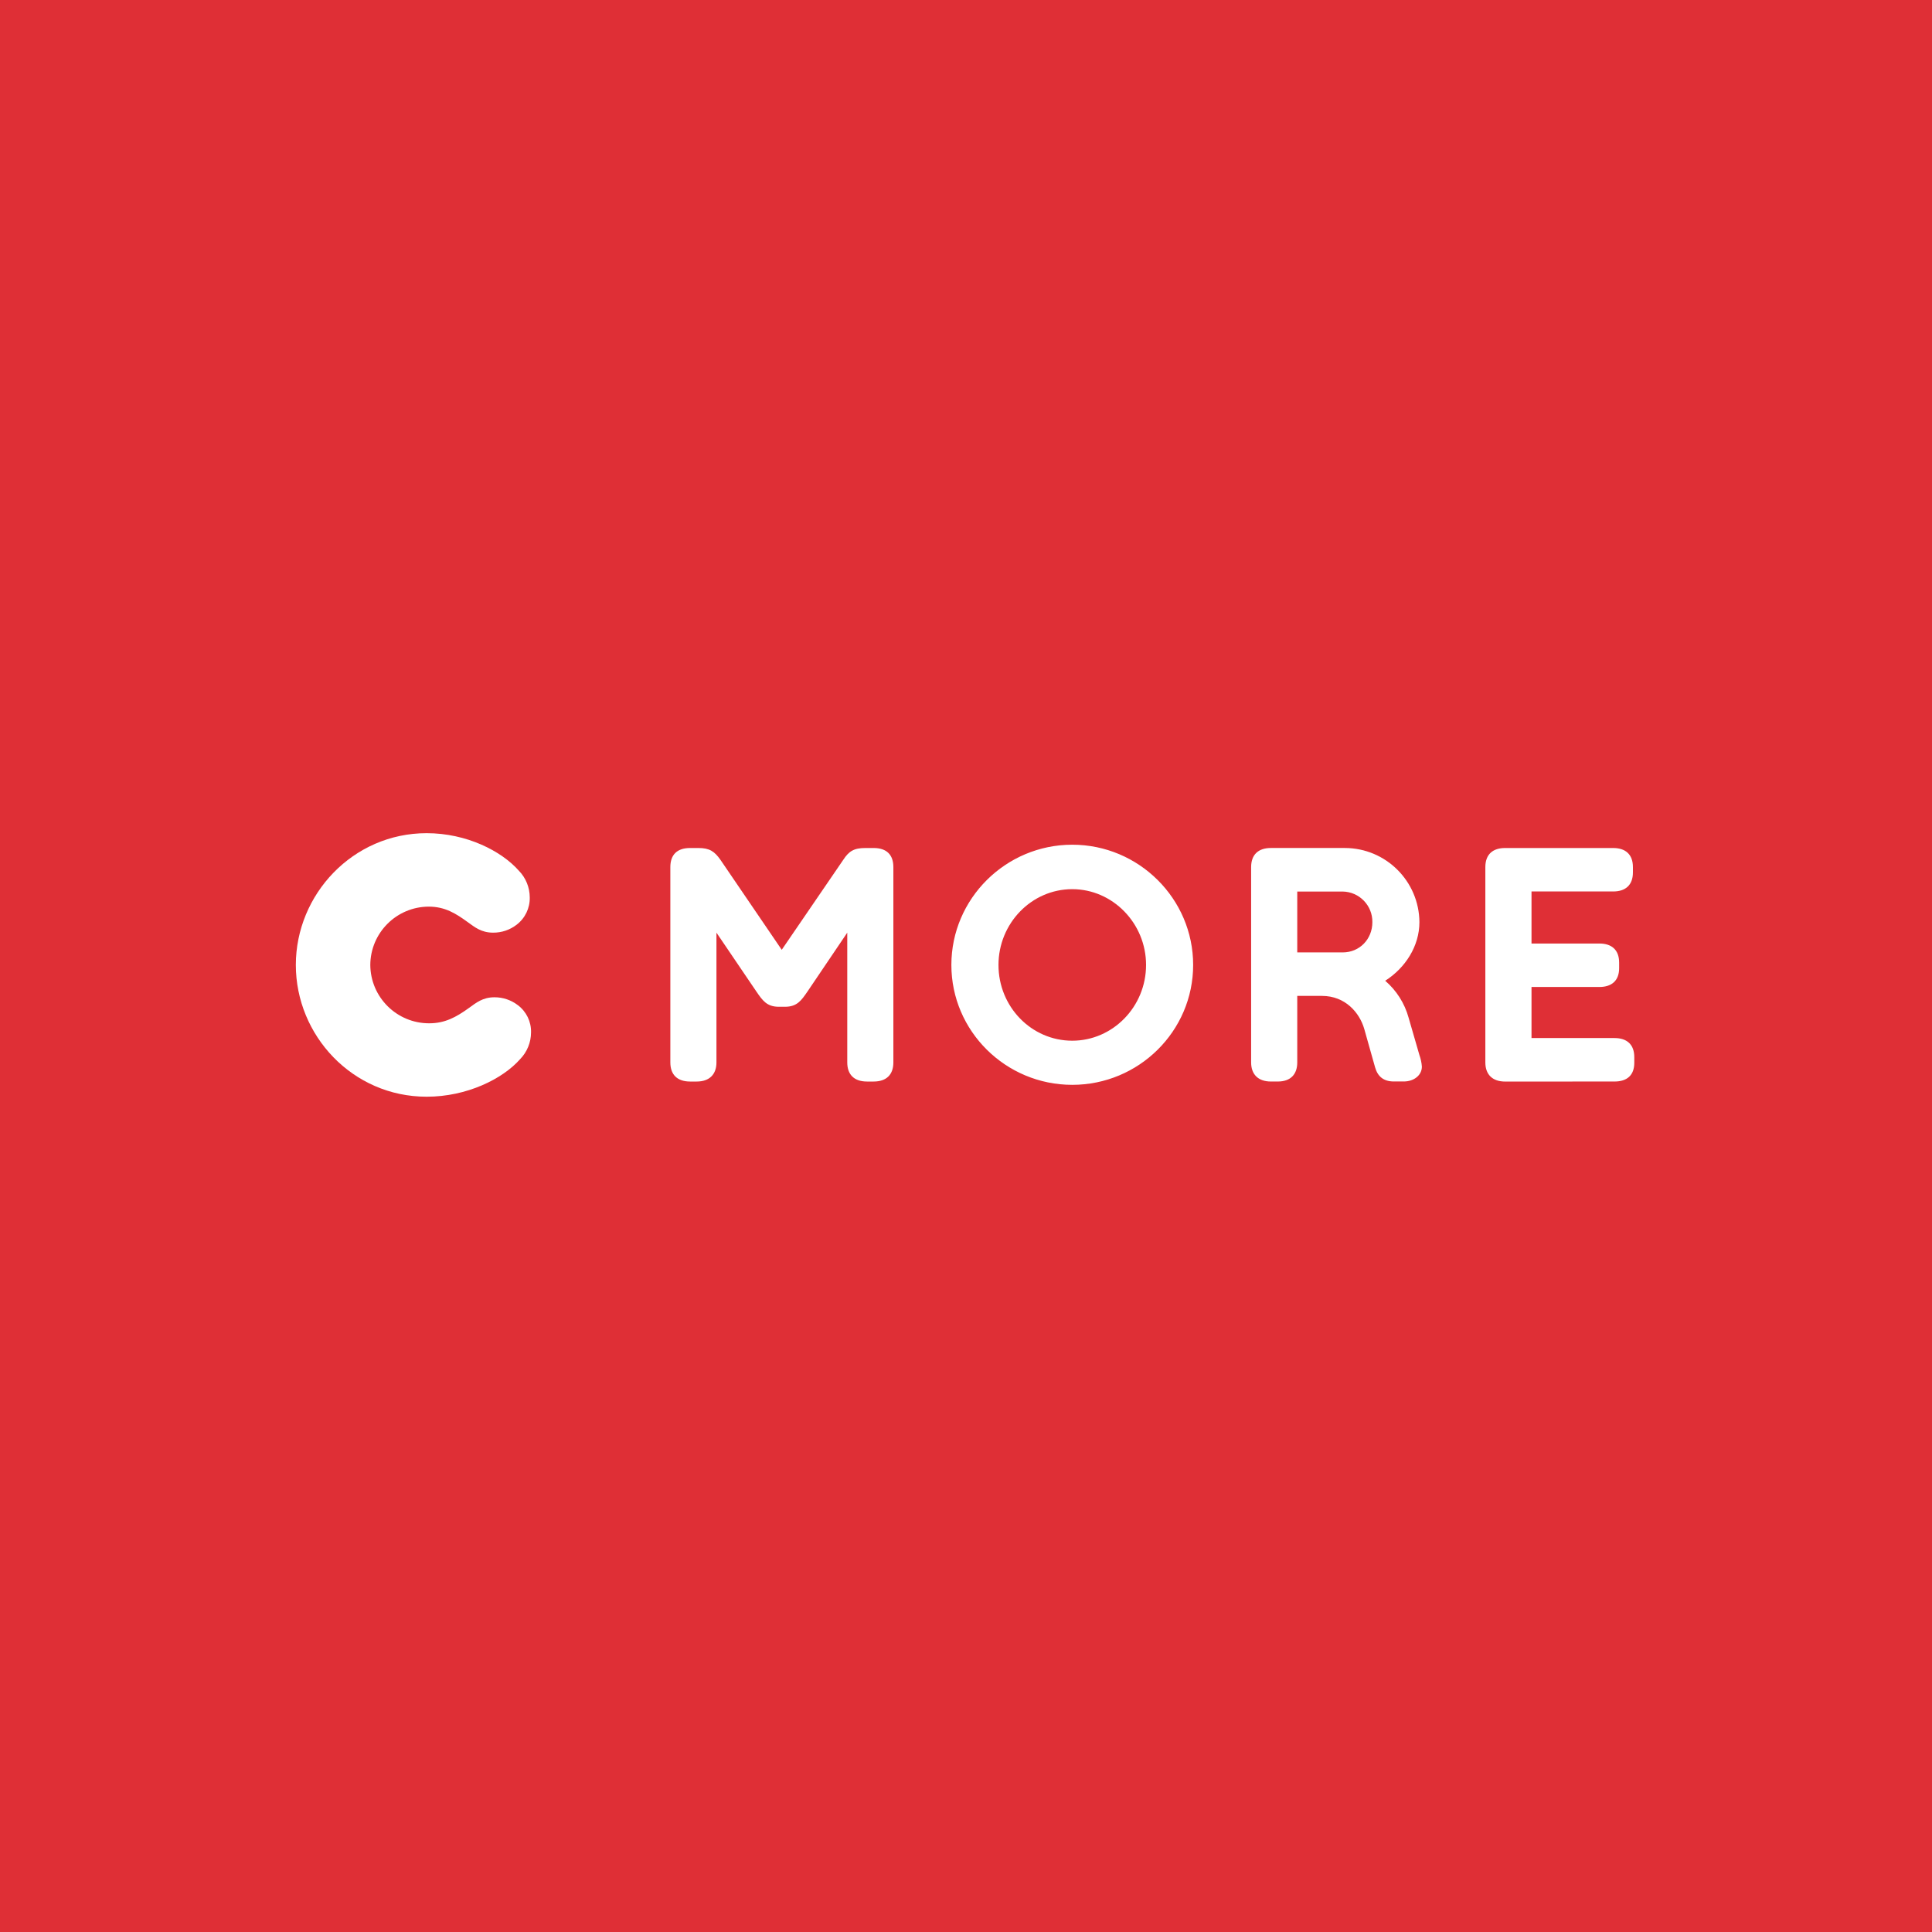 <?xml version="1.0" encoding="UTF-8"?>
<svg width="960px" height="960px" viewBox="0 0 960 960" version="1.1" xmlns="http://www.w3.org/2000/svg" xmlns:xlink="http://www.w3.org/1999/xlink">
    <!-- Generator: Sketch 49.3 (51167) - http://www.bohemiancoding.com/sketch -->
    <title>CMore/icons</title>
    <desc>Created with Sketch.</desc>
    <defs></defs>
    <g id="CMore/icons" stroke="none" stroke-width="1" fill="none" fill-rule="evenodd">
        <rect id="Rectangle-2" fill="#DF2F36" x="0" y="0" width="960" height="960"></rect>
        <g id="Asset-1" transform="translate(147, 414)" fill="#FFFFFF" fill-rule="nonzero">
            <g id="C">
                <path d="M37,65.47 C37.11,81.558 50.212,94.525 66.3,94.47 C73.99,94.47 79.56,91.52 86.11,86.78 C89.55,84.32 92.82,81.54 98.71,81.54 C102.911,81.529 106.998,82.911 110.33,85.47 C114.571,88.656 117.008,93.697 116.87,99 C116.859,103.953 114.923,108.709 111.47,112.26 C102.79,122.11 85,130.95 65,130.95 C28.17,130.95 0,100.51 0,65.48 C0,30.45 28.32,0 65,0 C84.81,0 102.16,8.84 110.83,18.66 C114.283,22.211 116.219,26.967 116.23,31.92 C116.35,37.238 113.915,42.291 109.68,45.51 C106.337,48.092 102.223,49.472 98,49.43 C92.11,49.43 88.83,46.65 85.4,44.19 C79.55,39.94 74.15,36.5 66,36.5 C50.025,36.571 37.088,49.495 37,65.47 Z" id="_Path_"></path>
            </g>
            <g id="Wordmark" transform="translate(186, 5)">
                <path d="M68.2,73.73 C65.25,77.99 63.13,81.26 57.07,81.26 L54,81.26 C47.94,81.26 45.82,77.99 42.87,73.73 L23,44.43 L23,108.92 C23,114.81 19.56,118.41 13.18,118.41 L9.91,118.41 C3.36,118.41 0.09,114.81 0.09,108.92 L0.09,11.86 C0.09,5.8 3.36,2.37 9.91,2.37 L14,2.37 C19.57,2.37 22,4.01 25,8.26 L55.44,52.95 L86,8.26 C88.78,4 91.24,2.37 97,2.37 L101.09,2.37 C107.64,2.37 110.91,5.81 110.91,11.86 L110.91,108.92 C110.91,114.81 107.64,118.41 101.09,118.41 L97.82,118.41 C91.27,118.41 88,114.81 88,108.92 L88,44.43 L68.2,73.73 Z M414.88,118.42 C408.5,118.42 405.06,114.82 405.06,108.93 L405.06,11.86 C405.06,5.48 408.82,2.37 414.88,2.37 L468.57,2.37 C474.63,2.37 478.39,5.48 478.39,11.86 L478.39,14.48 C478.39,20.86 474.63,23.97 468.57,23.97 L428,23.97 L428,49.83 L461.72,49.83 C467.78,49.83 471.54,52.94 471.54,59.32 L471.54,62.1 C471.54,68.32 467.78,71.43 461.72,71.43 L428,71.43 L428,96.8 L469.25,96.8 C475.47,96.8 479.07,100.07 479.07,106.29 L479.07,109.07 C479.07,115.29 475.47,118.4 469.25,118.4 L414.88,118.42 Z M199.8,0.73 C166.74,0.73 139.73,27.57 139.73,60.47 C139.73,93.37 166.73,120.05 199.8,120.05 C232.87,120.05 259.87,93.37 259.87,60.47 C259.87,27.57 232.86,0.73 199.8,0.73 Z M199.8,98.12 C179.5,98.12 163.14,81.26 163.14,60.47 C163.14,39.85 179.51,22.82 199.8,22.82 C219.93,22.82 236.47,39.82 236.47,60.47 C236.47,81.26 219.93,98.12 199.8,98.12 Z M372.32,105.32 L366.92,86.66 C364.95,79.533 360.905,73.152 355.3,68.33 C365.3,61.95 372.3,51.14 372.3,39.19 C372.136,18.851 355.639,2.431 335.3,2.36 L298.5,2.36 C292.12,2.36 288.68,5.8 288.68,11.85 L288.68,108.91 C288.68,114.8 292.12,118.4 298.5,118.4 L301.94,118.4 C308.32,118.4 311.6,114.8 311.6,108.91 L311.6,75.86 L323.88,75.86 C335.5,75.86 342.54,84.21 344.88,92.23 L350.28,111.38 C351.59,115.96 354.54,118.38 359.61,118.38 L364.52,118.38 C369.6,118.38 373.52,115.27 373.52,111.01 C373.382,109.067 372.978,107.153 372.32,105.32 Z M334.18,54.25 L311.6,54.25 L311.6,24 L334.19,24 C342.455,24.148 349.043,30.955 348.92,39.22 C348.92,47.71 342.53,54.25 334.18,54.25 Z" id="_Compound_Path_4"></path>
            </g>
        </g>
    </g>
</svg>